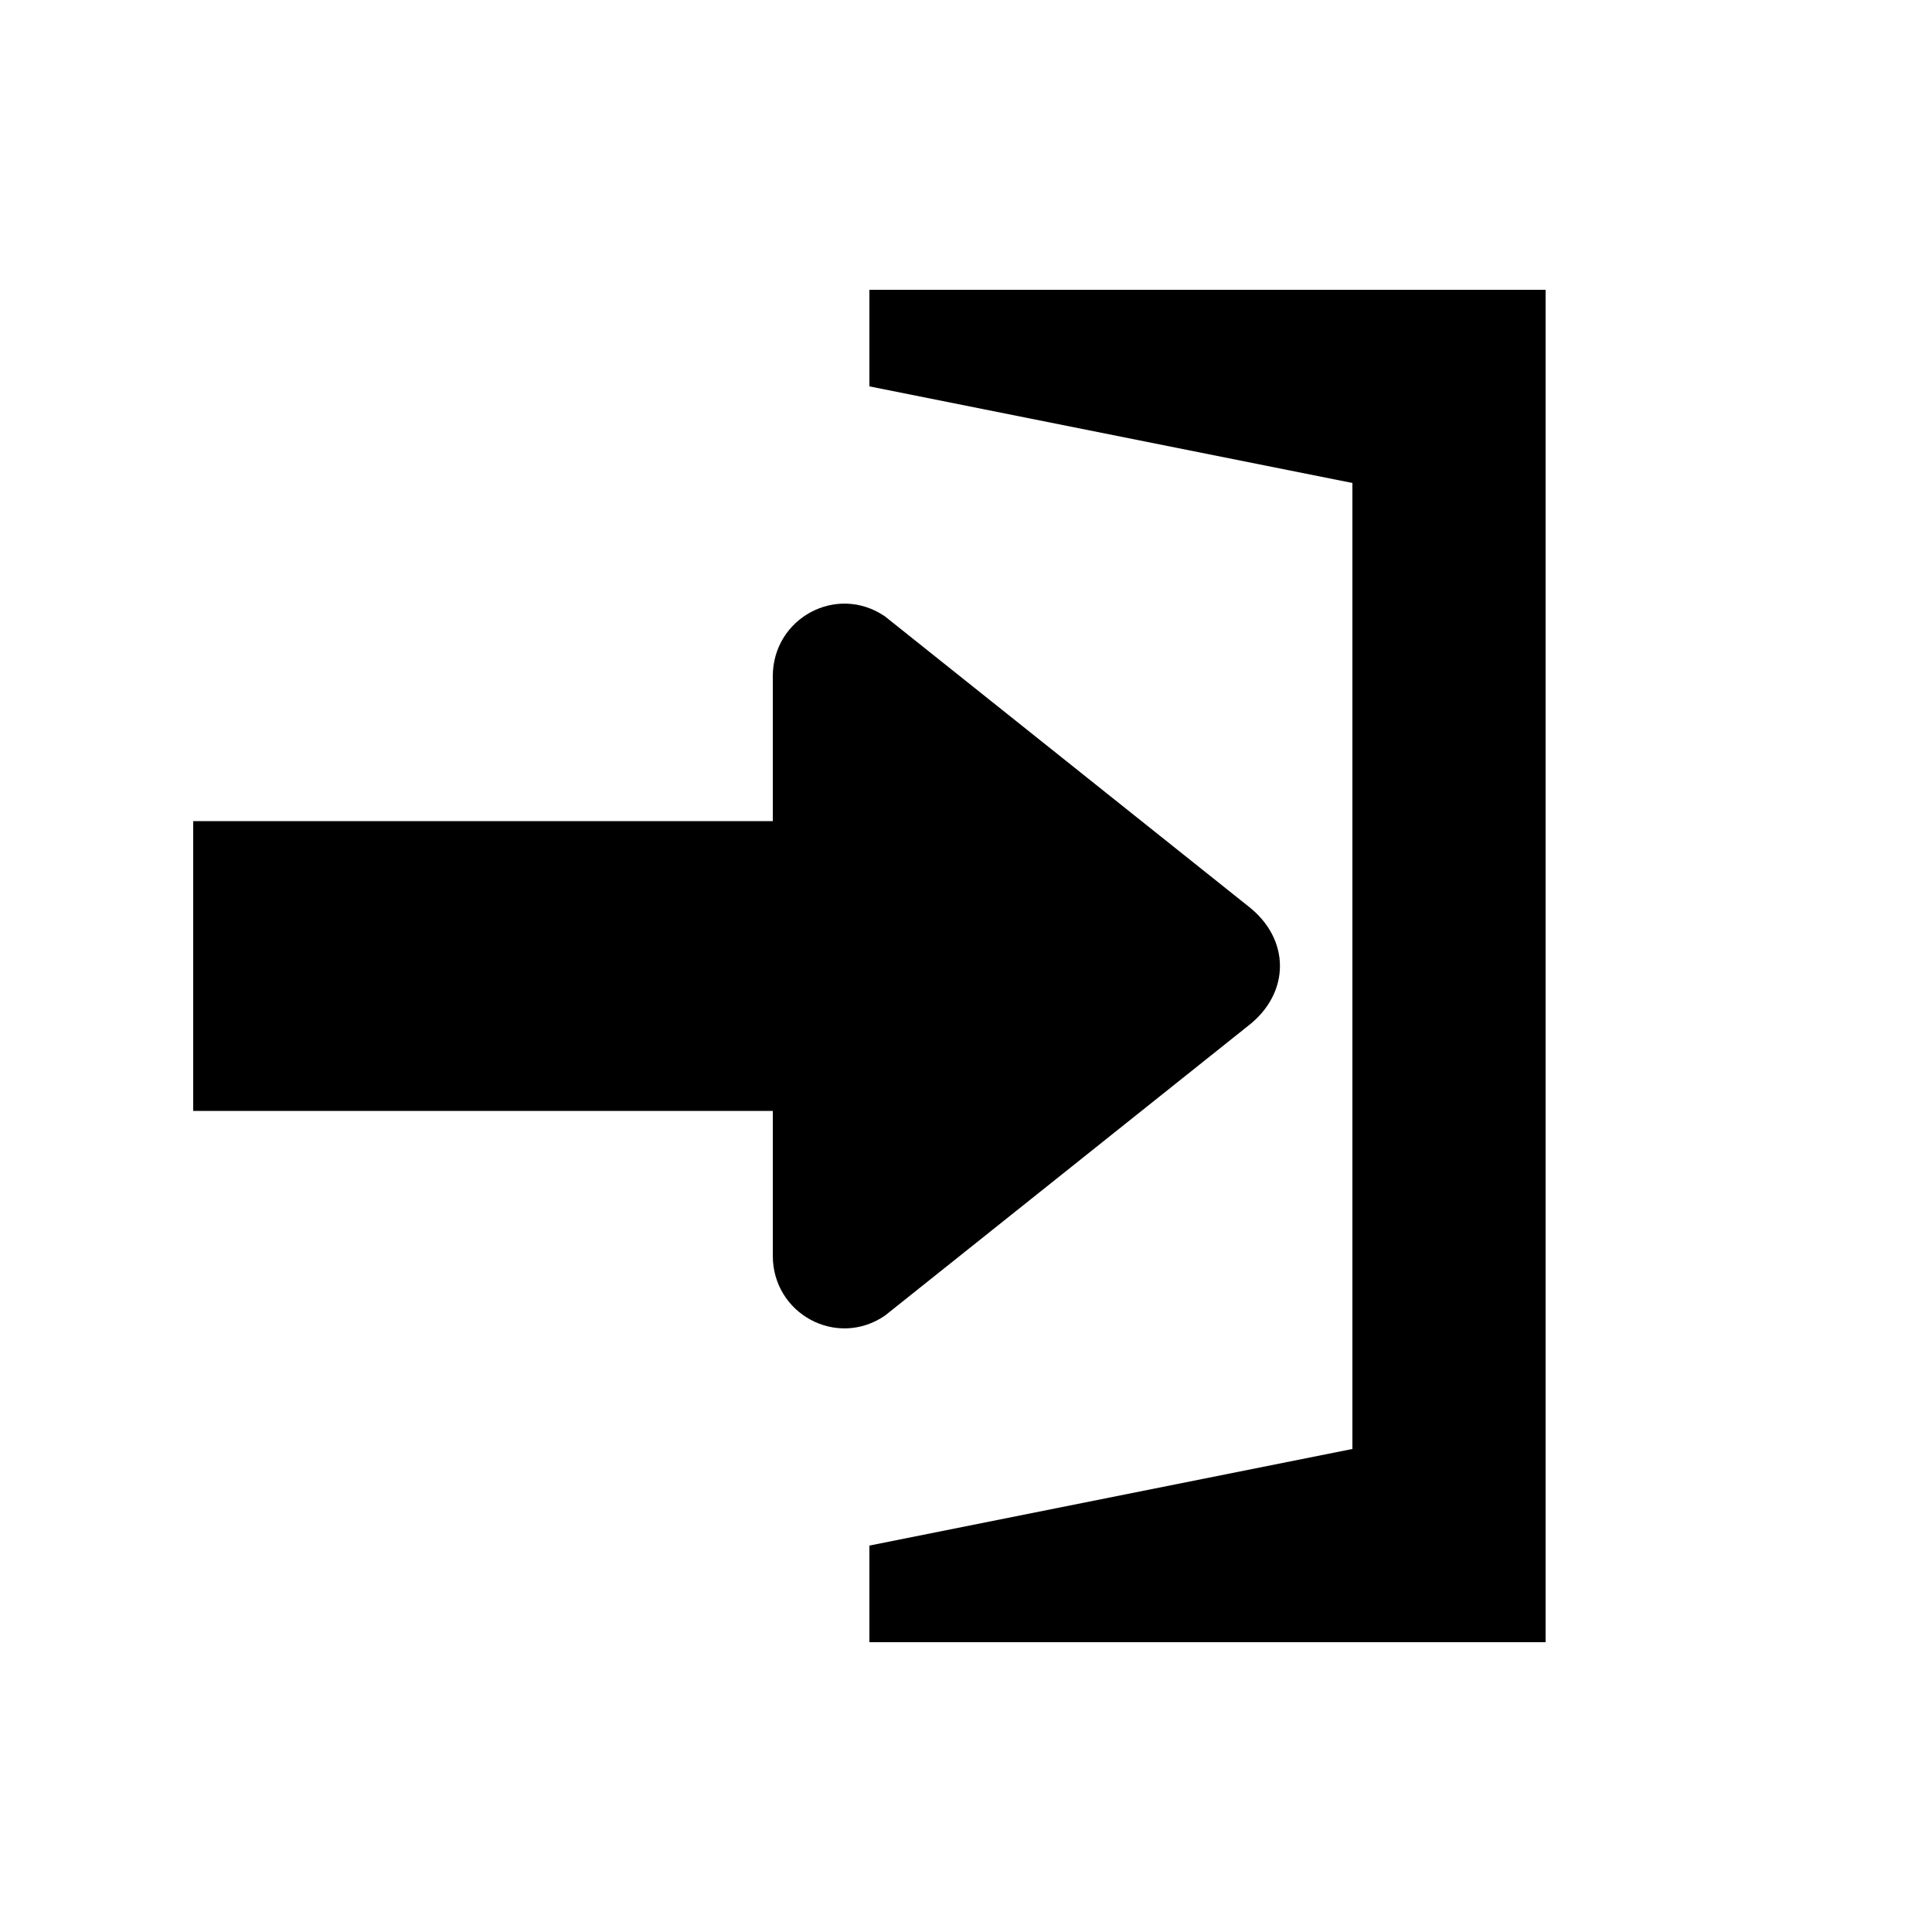 <?xml version="1.0" encoding="UTF-8"?><svg xmlns="http://www.w3.org/2000/svg" width="1024" height="1024" viewBox="0 0 1 1.0"><title>door-in</title><path id="icon-door-in" fill-rule="evenodd" d="M .1,.575 L .4,.575 L .4,.65 C .4,.68 .433,.698 .458,.681 L .646,.531 C .668,.514 .668,.486 .646,.469 L .458,.319 C .433,.302 .4,.32 .4,.35 L .4,.425 L .1,.425 L .1,.575 zM .45,.85 L .45,.8 L .7,.75 L .7,.25 L .45,.2 L .45,.15 L .8,.15 L .8,.85 L .45,.85 z" /></svg>